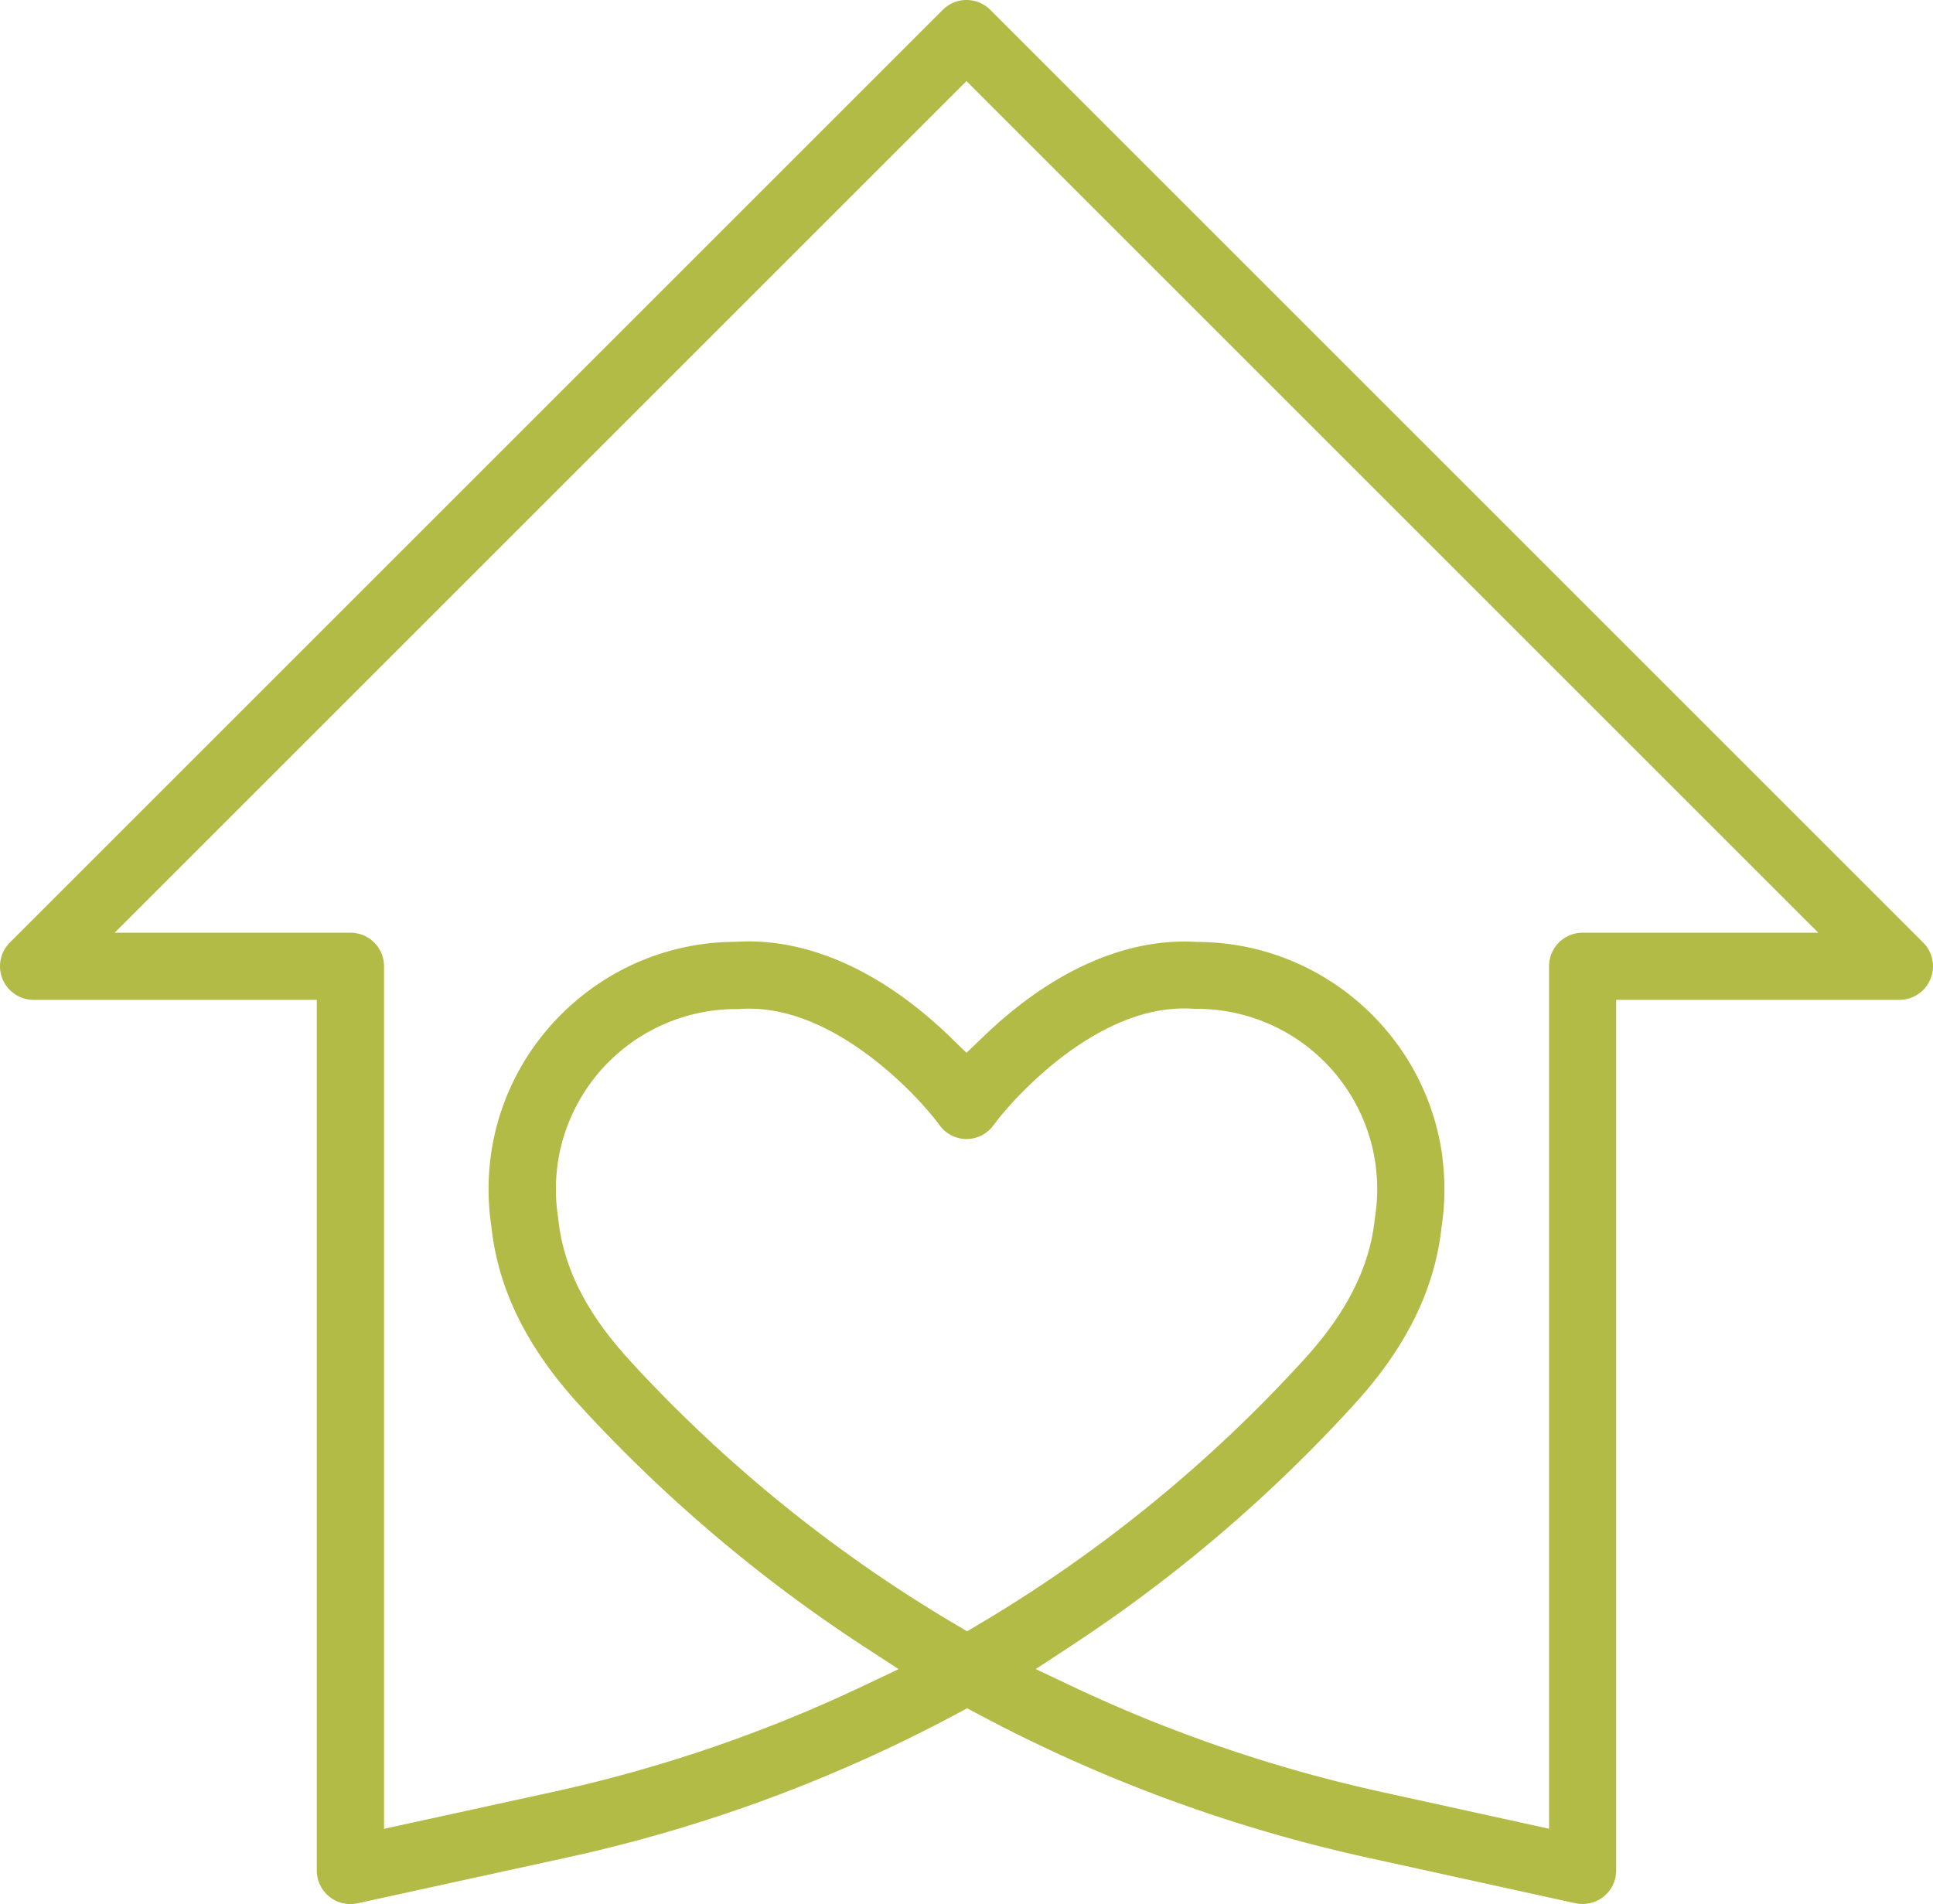 <svg xmlns="http://www.w3.org/2000/svg" viewBox="0 0 1036.02 1020.73"><path d="m530.74 5.27a18 18 0 0 0 -25.46 0l-500 500a18 18 0 0 0 12.72 30.73h151.79v466.72a18 18 0 0 0 21.84 17.59l112.23-24.53a807 807 0 0 0 208.85-77l5.66-3 5.66 3a814 814 0 0 0 209 77.06l111.32 24.44a18.19 18.19 0 0 0 15.14-3.55 17.92 17.92 0 0 0 6.72-14v-466.73h151.79a18 18 0 0 0 12.73-30.73zm-12.39 869.22-6.12-3.61a764.49 764.49 0 0 1 -167-133.26c-3.2-3.39-6.24-6.67-9-9.76-22.26-24.59-34.37-48.92-37-74.37 0-.32-.07-.61-.12-.91a97.7 97.7 0 0 1 -1.16-15 99.14 99.14 0 0 1 .73-11.94v-.2a96.72 96.72 0 0 1 95.89-84.51h1.36c21.29-1.63 44 6.24 67.62 23.37 17.82 12.93 32.33 28.55 40 38.84l.08.11a17.71 17.71 0 0 0 14.37 7.35 18 18 0 0 0 14.5-7.41c7.69-10.37 22.21-26 40-39 23.58-17.13 46.34-25 67.63-23.38h1.37a96.73 96.73 0 0 1 95.89 84.52v.22a97.69 97.69 0 0 1 -.43 26.93c0 .3-.09.59-.12.89-2.65 25.47-14.76 49.8-37 74.4q-2.88 3.18-5.93 6.46a758.46 758.46 0 0 1 -169.46 136.64zm329.88-374.49a18 18 0 0 0 -18 18v462.34l-89.46-19.65a779.38 779.38 0 0 1 -166.3-56.78l-19.36-9.17 17.89-11.74a794.82 794.82 0 0 0 147.31-124.17c2.14-2.3 4.22-4.58 6.25-6.81 27.38-30.27 42.44-61 46.05-94.1l.07-.49a134.09 134.09 0 0 0 .5-36v-.34c-8.17-65.7-64.32-115.61-130.59-116.12h-.7c-32.46-2.15-66.75 10.6-99.18 36.87-5.51 4.46-11 9.33-16.28 14.49l-8.43 8.06-8.37-8.14c-5.3-5.16-10.78-10-16.28-14.49-32.43-26.27-66.73-39-99.18-36.87h-.7c-66.24.51-122.38 50.4-130.59 116.05l-.05.41a134.09 134.09 0 0 0 .5 36l.07.49c3.6 33.05 18.67 63.83 46 94.1 3 3.28 6.19 6.75 9.55 10.32a800.54 800.54 0 0 0 144.68 120.81l18 11.71-19.41 9.22a773.15 773.15 0 0 1 -166 56.64l-90.39 19.75v-462.39a18 18 0 0 0 -18-18h-126.37l456.54-456.54 456.55 456.54z" fill="#b2bb46"></path></svg>